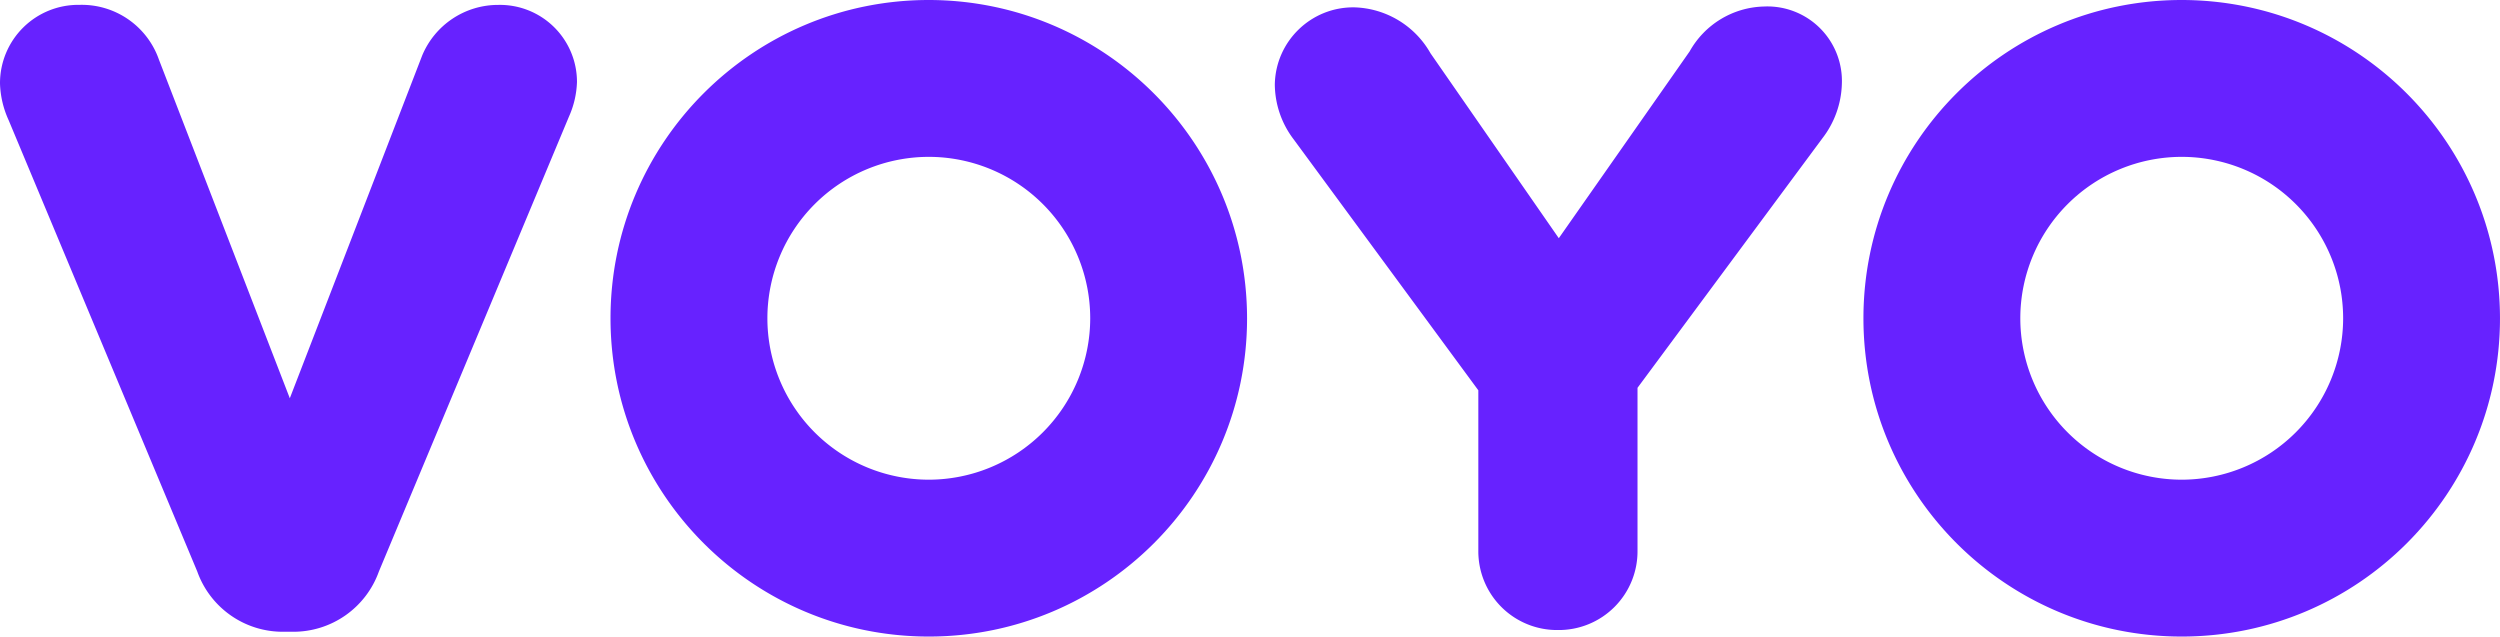 <svg xmlns="http://www.w3.org/2000/svg" viewBox="0 0 149.243 38" fill="#6722ff" xmlns:v="https://vecta.io/nano"><path d="M.521 7.187l11.254 26.927c.777 2.183 2.857 3.631 5.174 3.6h.5a5.42 5.42 0 0 0 5.172-3.603L33.965 6.962a5.46 5.46 0 0 0 .479-2.069 4.6 4.6 0 0 0-4.7-4.6 4.91 4.91 0 0 0-4.543 3.026l-7.9 20.456L9.489 3.564A4.88 4.88 0 0 0 4.751.29C3.494.27 2.282.757 1.388 1.641A4.68 4.68 0 0 0 0 4.99a5.68 5.68 0 0 0 .521 2.197zm92.483 30.424a4.7 4.7 0 0 0 4.751-4.752v-9.708l11.034-14.892a5.56 5.56 0 0 0 1.164-3.217 4.45 4.45 0 0 0-4.652-4.653 5.23 5.23 0 0 0-4.432 2.677L93.056 14.22 85.397 3.181A5.4 5.4 0 0 0 80.855.439c-2.581-.037-4.705 2.02-4.752 4.6a5.47 5.47 0 0 0 1.125 3.28L88.252 23.3v9.561a4.7 4.7 0 0 0 4.752 4.75zM55.446 0c-10.493 0-19 8.507-19 19s8.507 19 19 19 19-8.507 19-19c-.012-10.488-8.512-18.988-19-19zm0 28.636a9.64 9.64 0 0 1-9.635-9.637 9.64 9.64 0 0 1 9.636-9.635A9.64 9.64 0 0 1 65.083 19a9.65 9.65 0 0 1-9.637 9.636zM130.242 0c-10.493 0-19 8.507-19 19s8.507 19 19 19 19-8.507 19-19c-.012-10.489-8.511-18.988-19-19zm0 28.636a9.64 9.64 0 0 1-9.635-9.637 9.64 9.64 0 0 1 9.636-9.635A9.64 9.64 0 0 1 139.879 19a9.65 9.65 0 0 1-9.637 9.636z"/></svg>